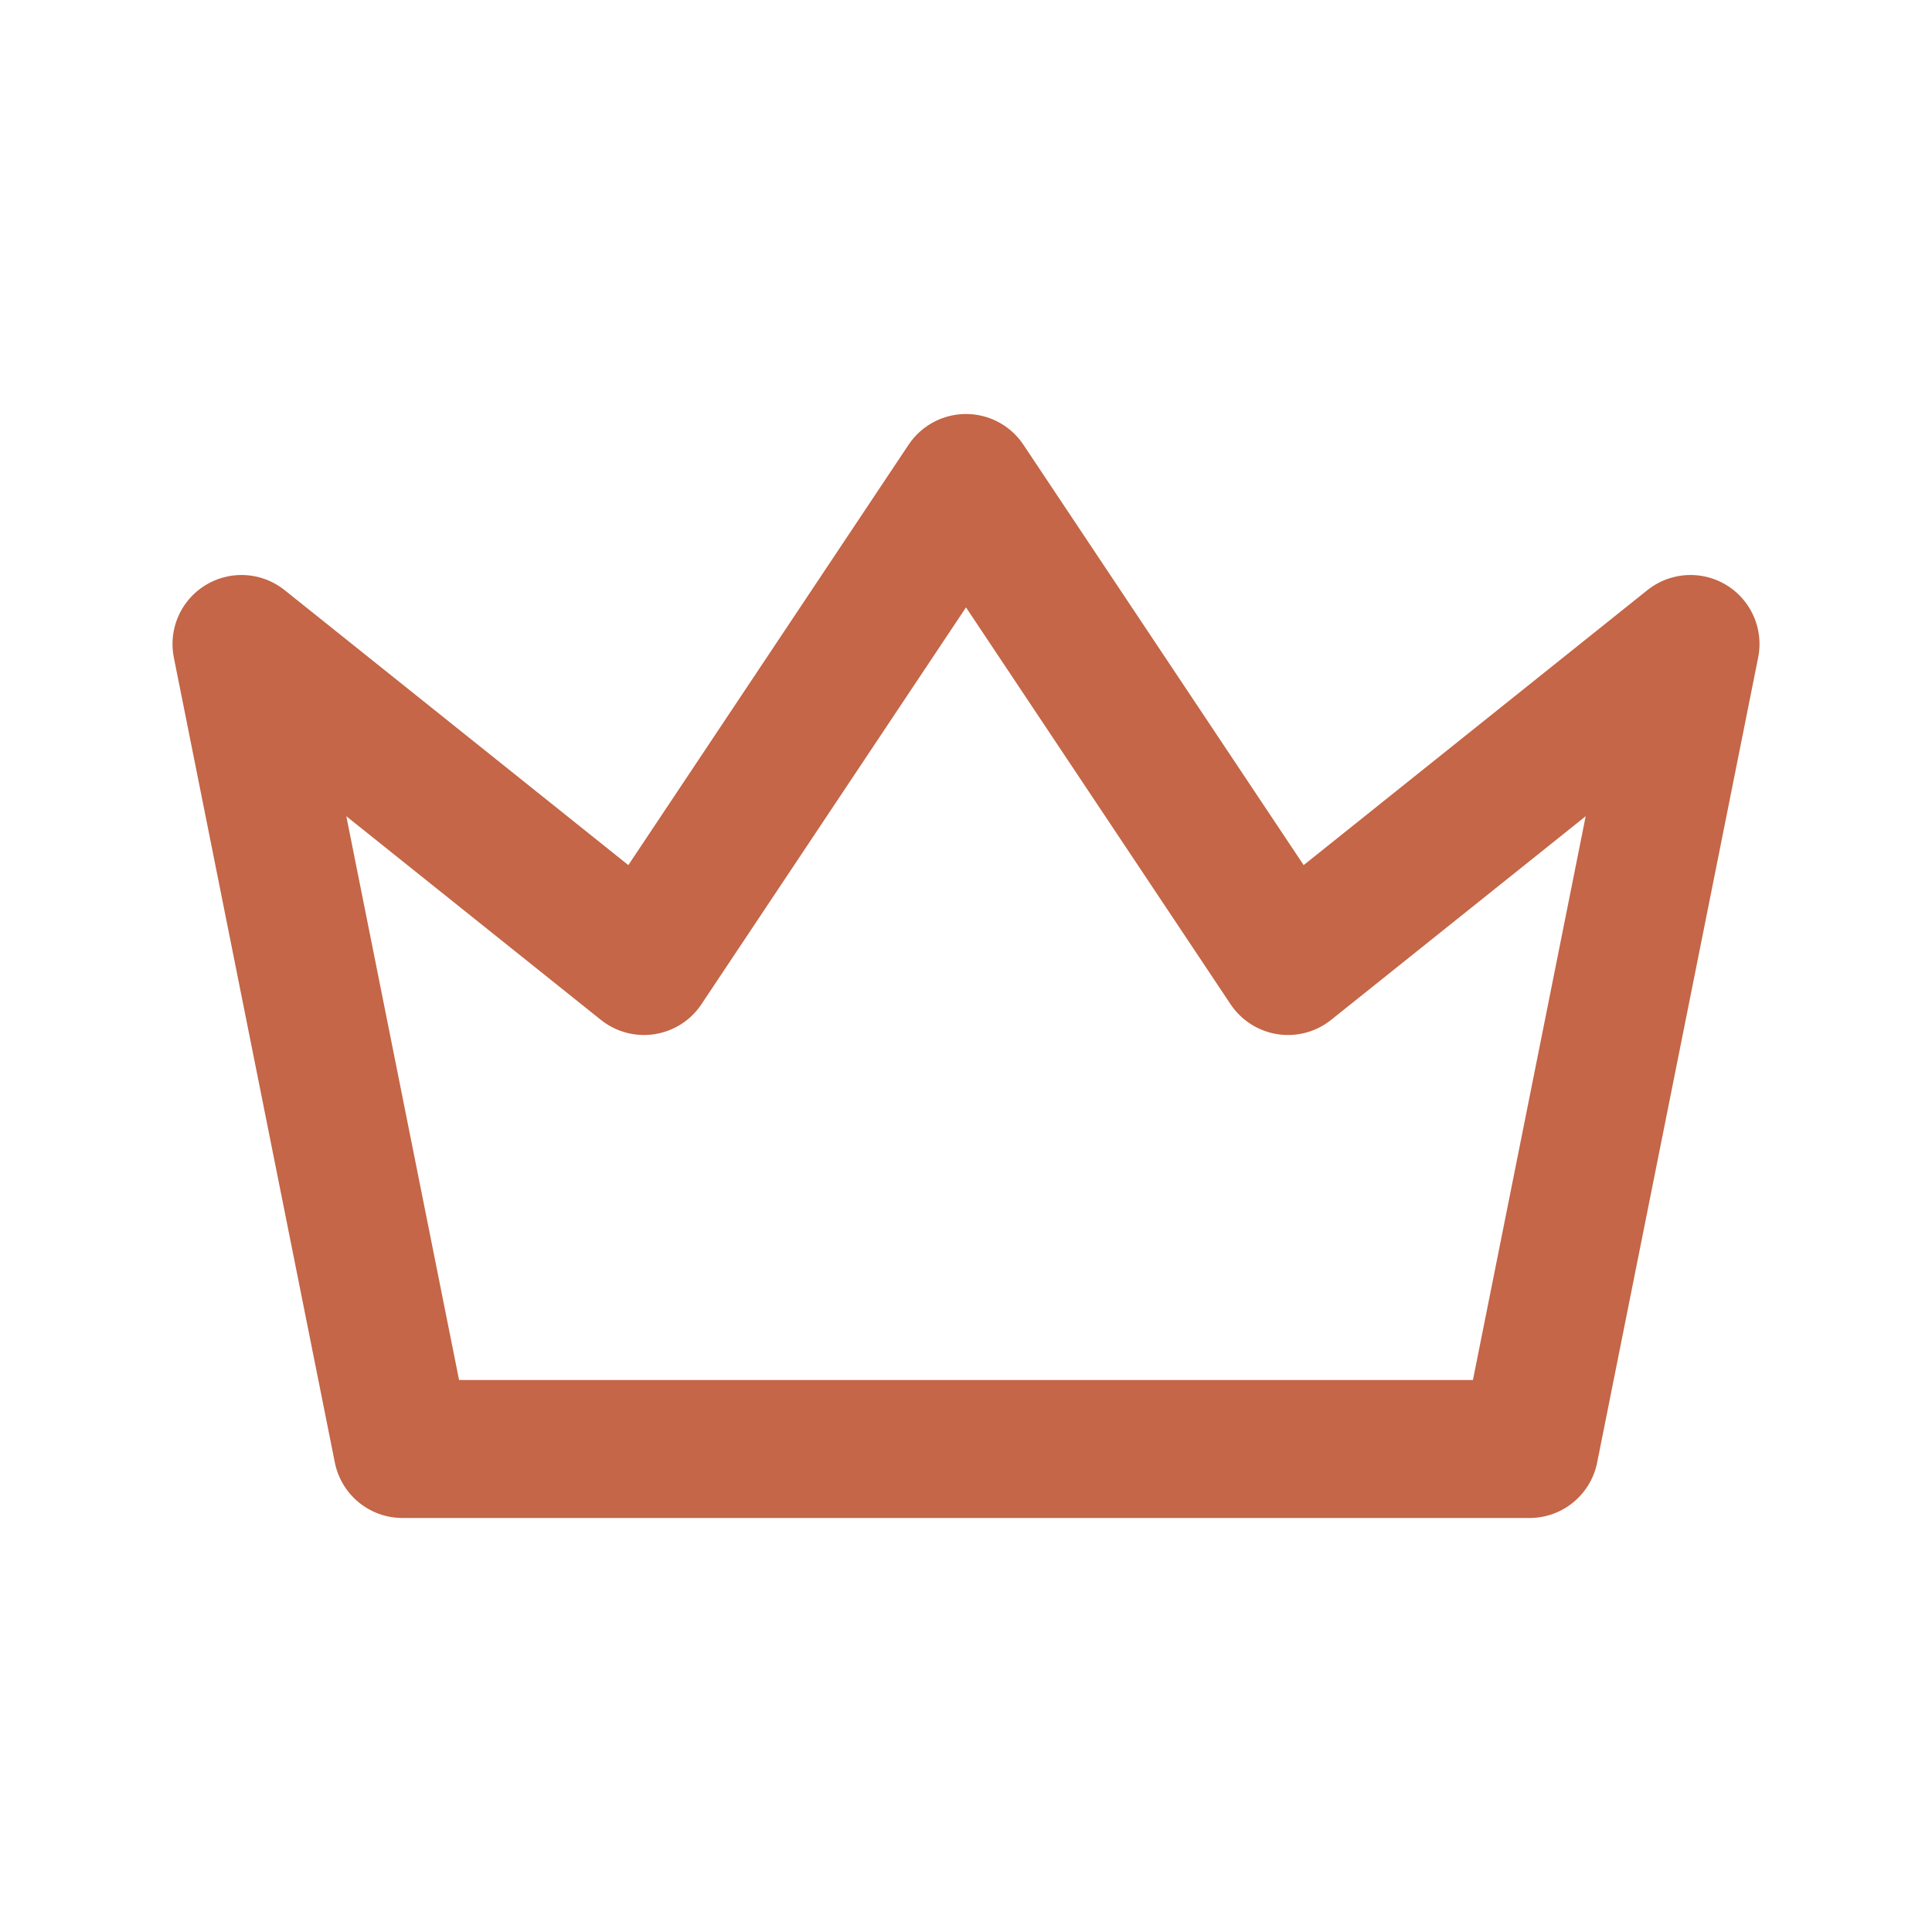 <svg id="elite" xmlns="http://www.w3.org/2000/svg" width="21" height="21" viewBox="0 0 21 21">
  <path id="Path_6222" data-name="Path 6222" d="M0,0H21V21H0Z" fill="none"/>
  <path id="Path_6223" data-name="Path 6223" d="M10.875,6l3.5,5.25,4.375-3.5L17,16.5H4.75L3,7.75l4.375,3.5Z" transform="translate(-0.375 -0.75)" fill="none" stroke="#c46647" stroke-linecap="round" stroke-linejoin="round" stroke-width="1.5"/>
</svg>

